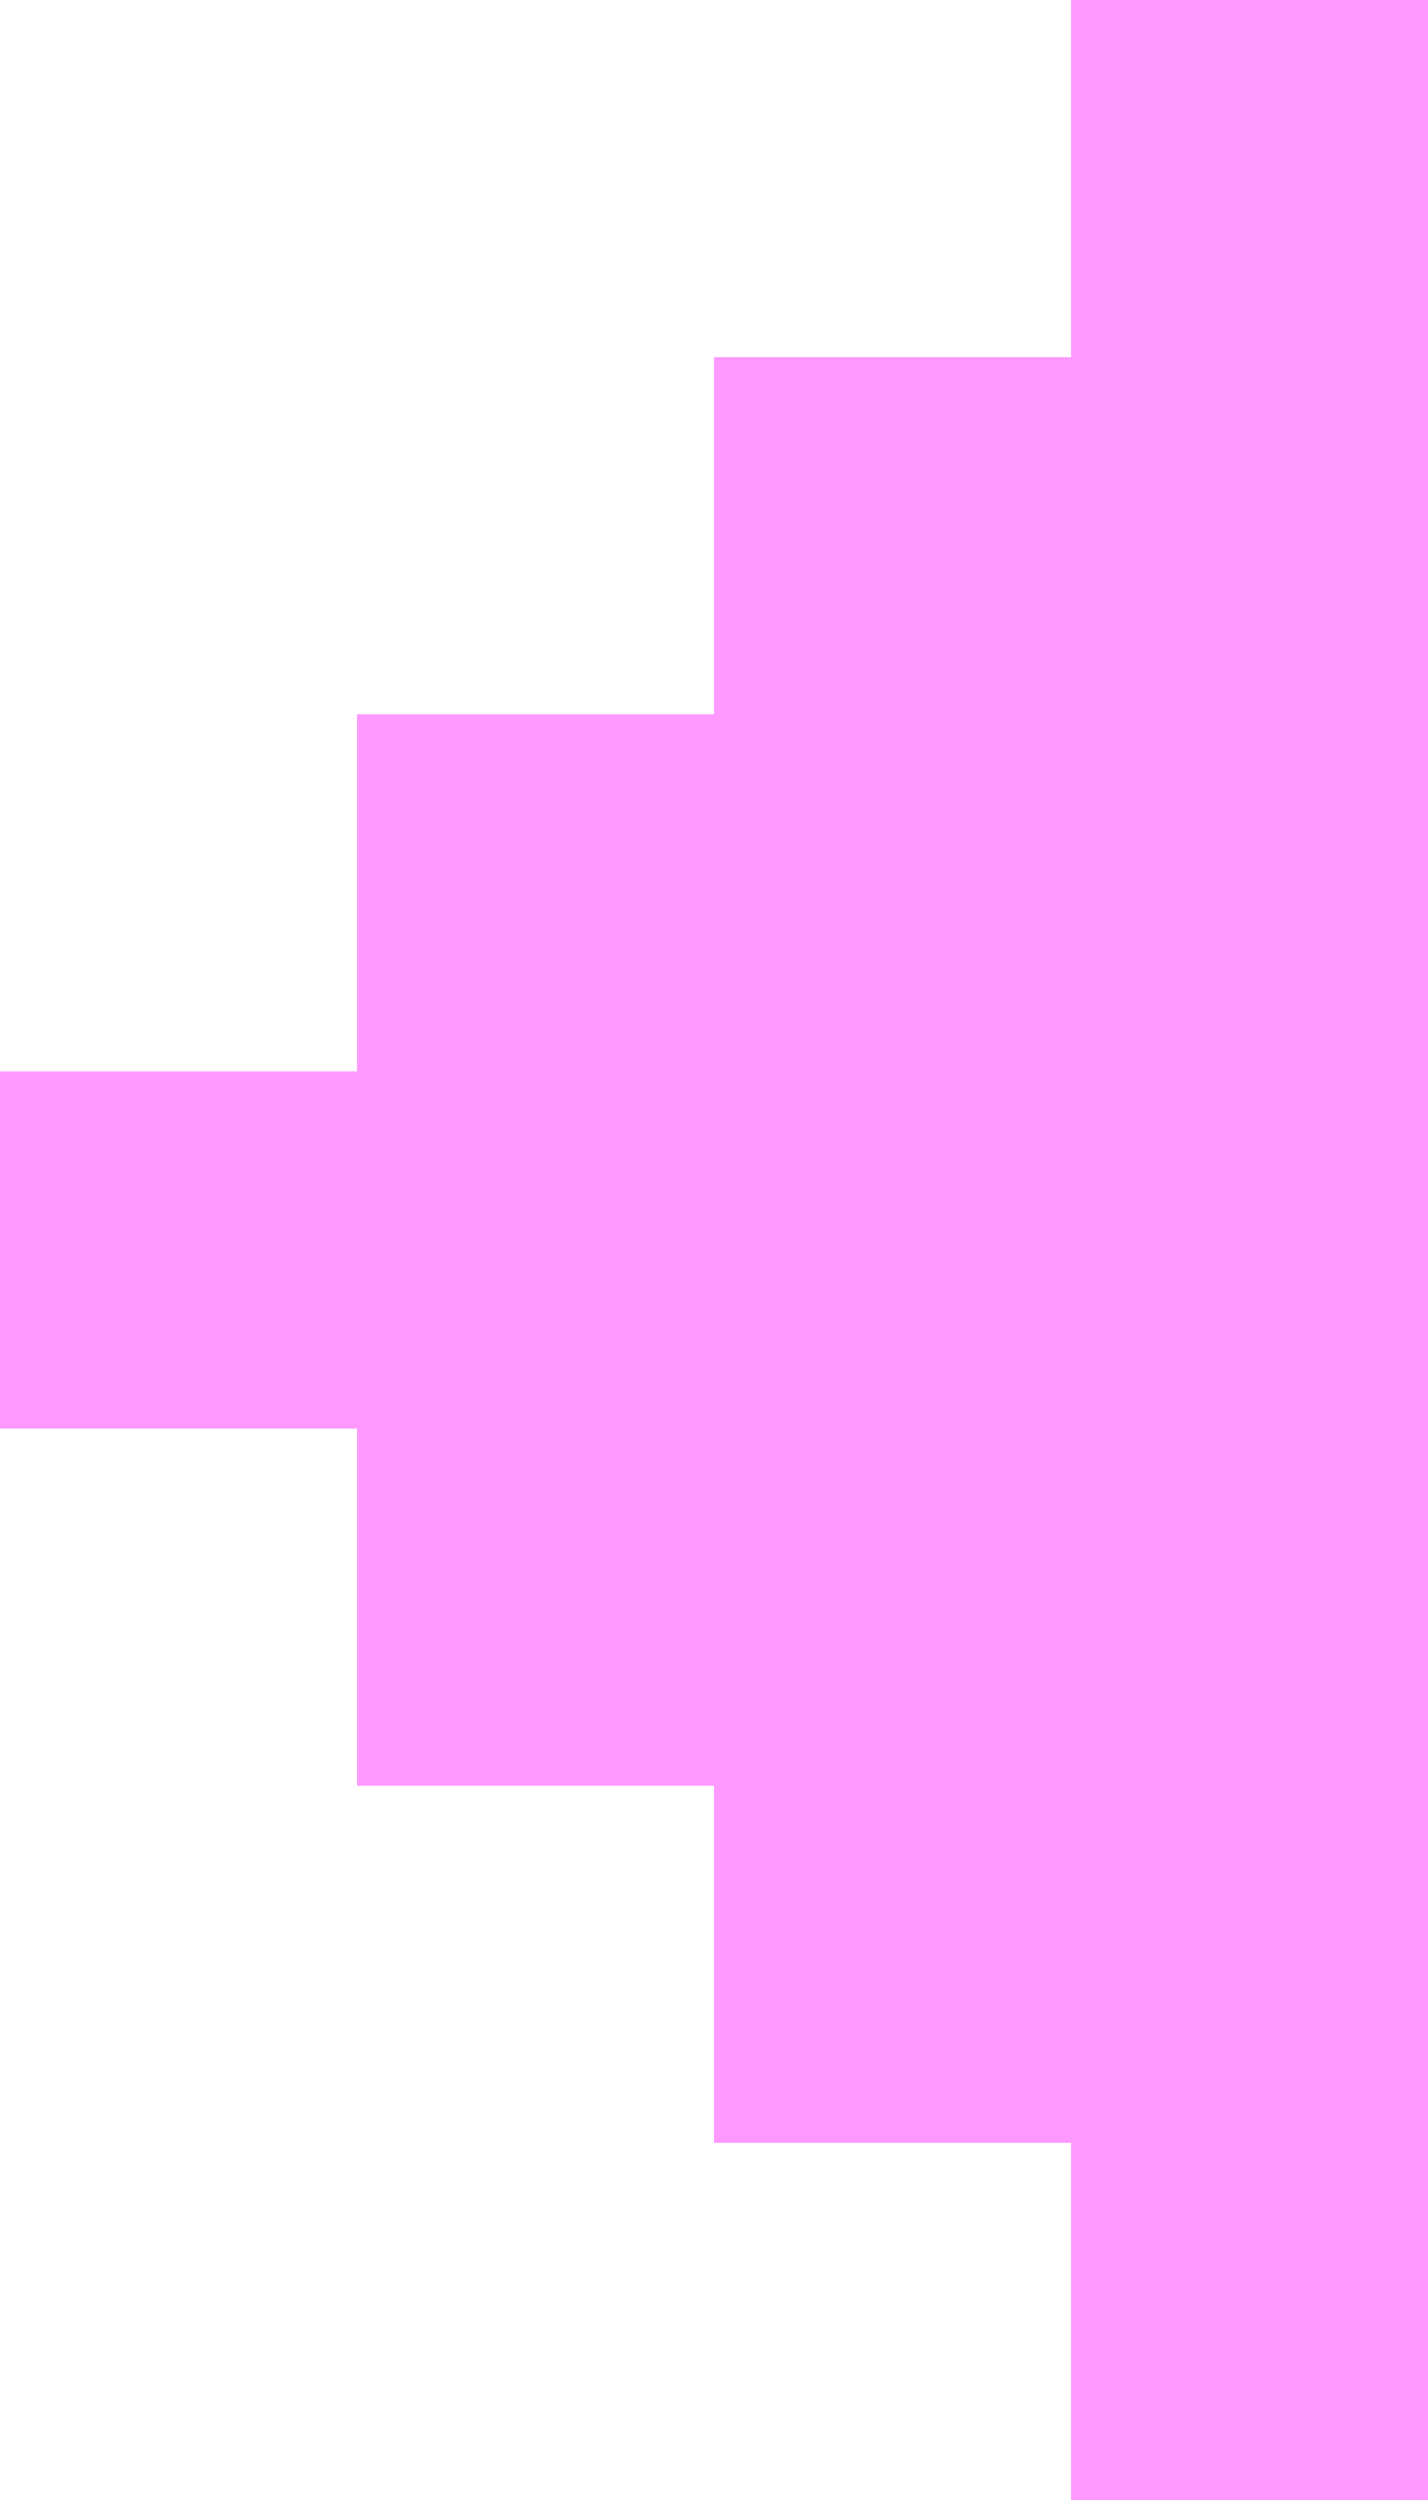 <?xml version="1.0" encoding="UTF-8" standalone="no"?>
<svg xmlns:xlink="http://www.w3.org/1999/xlink" height="7.0px" width="4.0px" xmlns="http://www.w3.org/2000/svg">
  <g transform="matrix(1.0, 0.0, 0.0, 1.0, 2.0, 3.5)">
    <path d="M0.0 -2.5 L1.0 -2.5 1.0 -3.5 2.0 -3.5 2.0 3.5 1.0 3.5 1.0 2.5 0.0 2.5 0.0 1.5 -1.0 1.5 -1.0 0.5 -2.0 0.5 -2.0 -0.5 -1.0 -0.5 -1.0 -1.5 0.0 -1.5 0.0 -2.5" fill="#ff99ff" fill-rule="evenodd" stroke="none"/>
  </g>
</svg>
